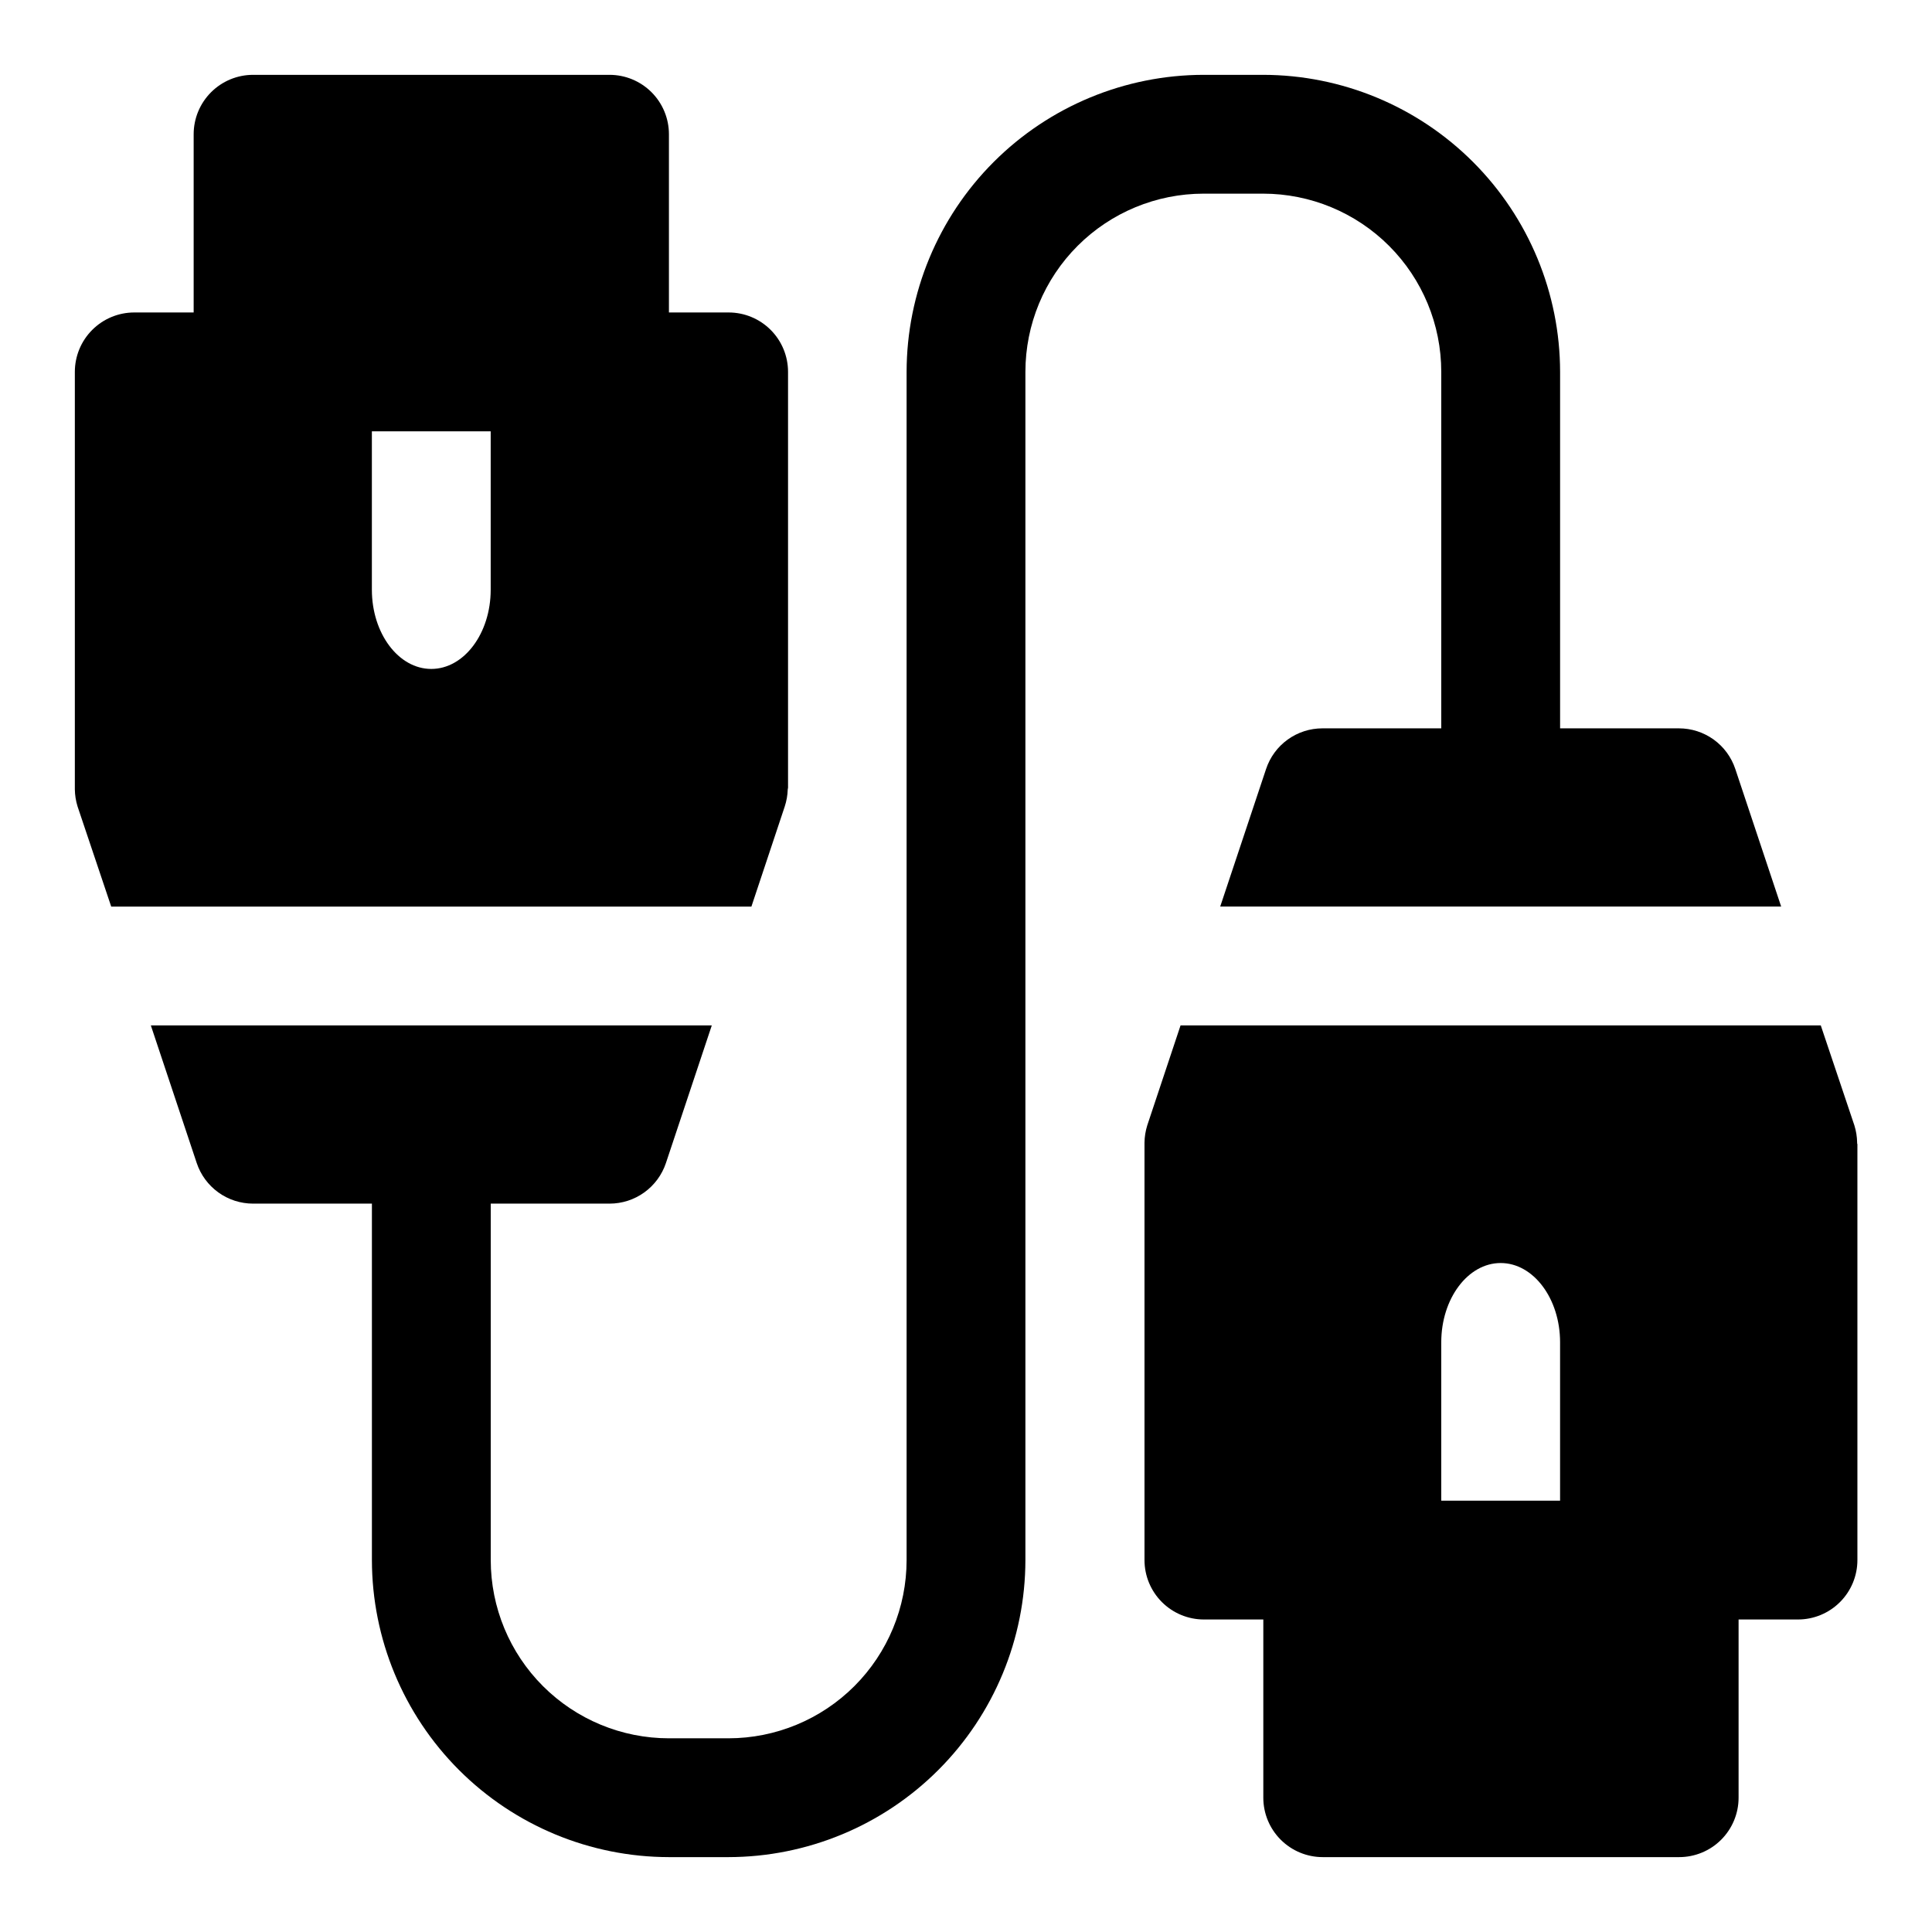 <?xml version="1.0" encoding="UTF-8"?>
<!-- Uploaded to: SVG Repo, www.svgrepo.com, Generator: SVG Repo Mixer Tools -->
<svg fill="#000000" width="800px" height="800px" version="1.1" viewBox="144 144 512 512" xmlns="http://www.w3.org/2000/svg">
 <g>
  <path d="m351.96 357.74c0.484-1.473 0.754-3.004 0.801-4.551 0-0.156 0.078-0.27 0.078-0.426v-110.21c0-4.176-1.656-8.18-4.609-11.133s-6.957-4.613-11.133-4.613h-15.824v-47.23c0-4.176-1.656-8.18-4.609-11.133s-6.957-4.613-11.133-4.613h-94.465c-4.176 0-8.18 1.66-11.133 4.613s-4.613 6.957-4.613 11.133v47.23h-15.742c-4.176 0-8.18 1.66-11.133 4.613s-4.613 6.957-4.613 11.133v110.21 0.426c0.023 1.543 0.266 3.074 0.727 4.551l8.91 26.512h169.66zm-109.41-99.441h31.488v41.992c0 11.539-7.039 20.984-15.746 20.984s-15.742-9.445-15.742-20.988z"/>
  <path d="m636.16 446.8c-0.023-1.543-0.266-3.074-0.727-4.551l-8.91-26.512h-169.66l-8.832 26.512c-0.461 1.477-0.703 3.008-0.727 4.551v0.426 110.21c0 4.176 1.66 8.18 4.613 11.133 2.953 2.953 6.957 4.613 11.133 4.613h15.742v47.23c0 4.176 1.66 8.18 4.613 11.133s6.957 4.613 11.133 4.613h94.465-0.004c4.176 0 8.184-1.66 11.133-4.613 2.953-2.953 4.613-6.957 4.613-11.133v-47.23h15.742c4.176 0 8.184-1.66 11.133-4.613 2.953-2.953 4.613-6.957 4.613-11.133v-110.21c-0.078-0.156-0.078-0.266-0.078-0.426zm-78.723 94.891h-31.488v-41.988c0-11.543 7.055-20.988 15.746-20.988 8.691 0 15.742 9.445 15.742 20.988z"/>
  <path d="m478.72 195.32c12.527 0 24.539 4.977 33.398 13.836 8.859 8.859 13.832 20.871 13.832 33.398v94.465h-31.488c-3.305 0-6.527 1.039-9.207 2.969-2.684 1.934-4.688 4.664-5.731 7.801l-12.156 36.461h148.66l-12.156-36.465v0.004c-1.043-3.137-3.051-5.867-5.731-7.801-2.684-1.93-5.902-2.969-9.211-2.969h-31.488v-94.465c-0.023-20.871-8.324-40.879-23.082-55.637-14.758-14.758-34.766-23.059-55.637-23.086h-15.742c-20.871 0.027-40.879 8.328-55.637 23.086-14.758 14.758-23.059 34.766-23.086 55.637v314.88c0 12.527-4.977 24.543-13.832 33.398-8.859 8.859-20.871 13.836-33.398 13.836h-15.746c-12.527 0-24.539-4.977-33.398-13.836-8.855-8.855-13.832-20.871-13.832-33.398v-94.461h31.488c3.305 0 6.527-1.039 9.207-2.973 2.684-1.934 4.688-4.66 5.734-7.797l12.152-36.465h-148.66l12.156 36.465c1.043 3.137 3.051 5.863 5.731 7.797 2.684 1.934 5.906 2.973 9.211 2.973h31.488v94.465-0.004c0.023 20.871 8.328 40.879 23.082 55.637 14.758 14.758 34.766 23.059 55.637 23.086h15.746c20.867-0.027 40.879-8.328 55.637-23.086 14.754-14.758 23.059-34.766 23.082-55.637v-314.88c0-12.527 4.977-24.539 13.836-33.398 8.855-8.859 20.871-13.836 33.398-13.836z"/>
 </g>
</svg>